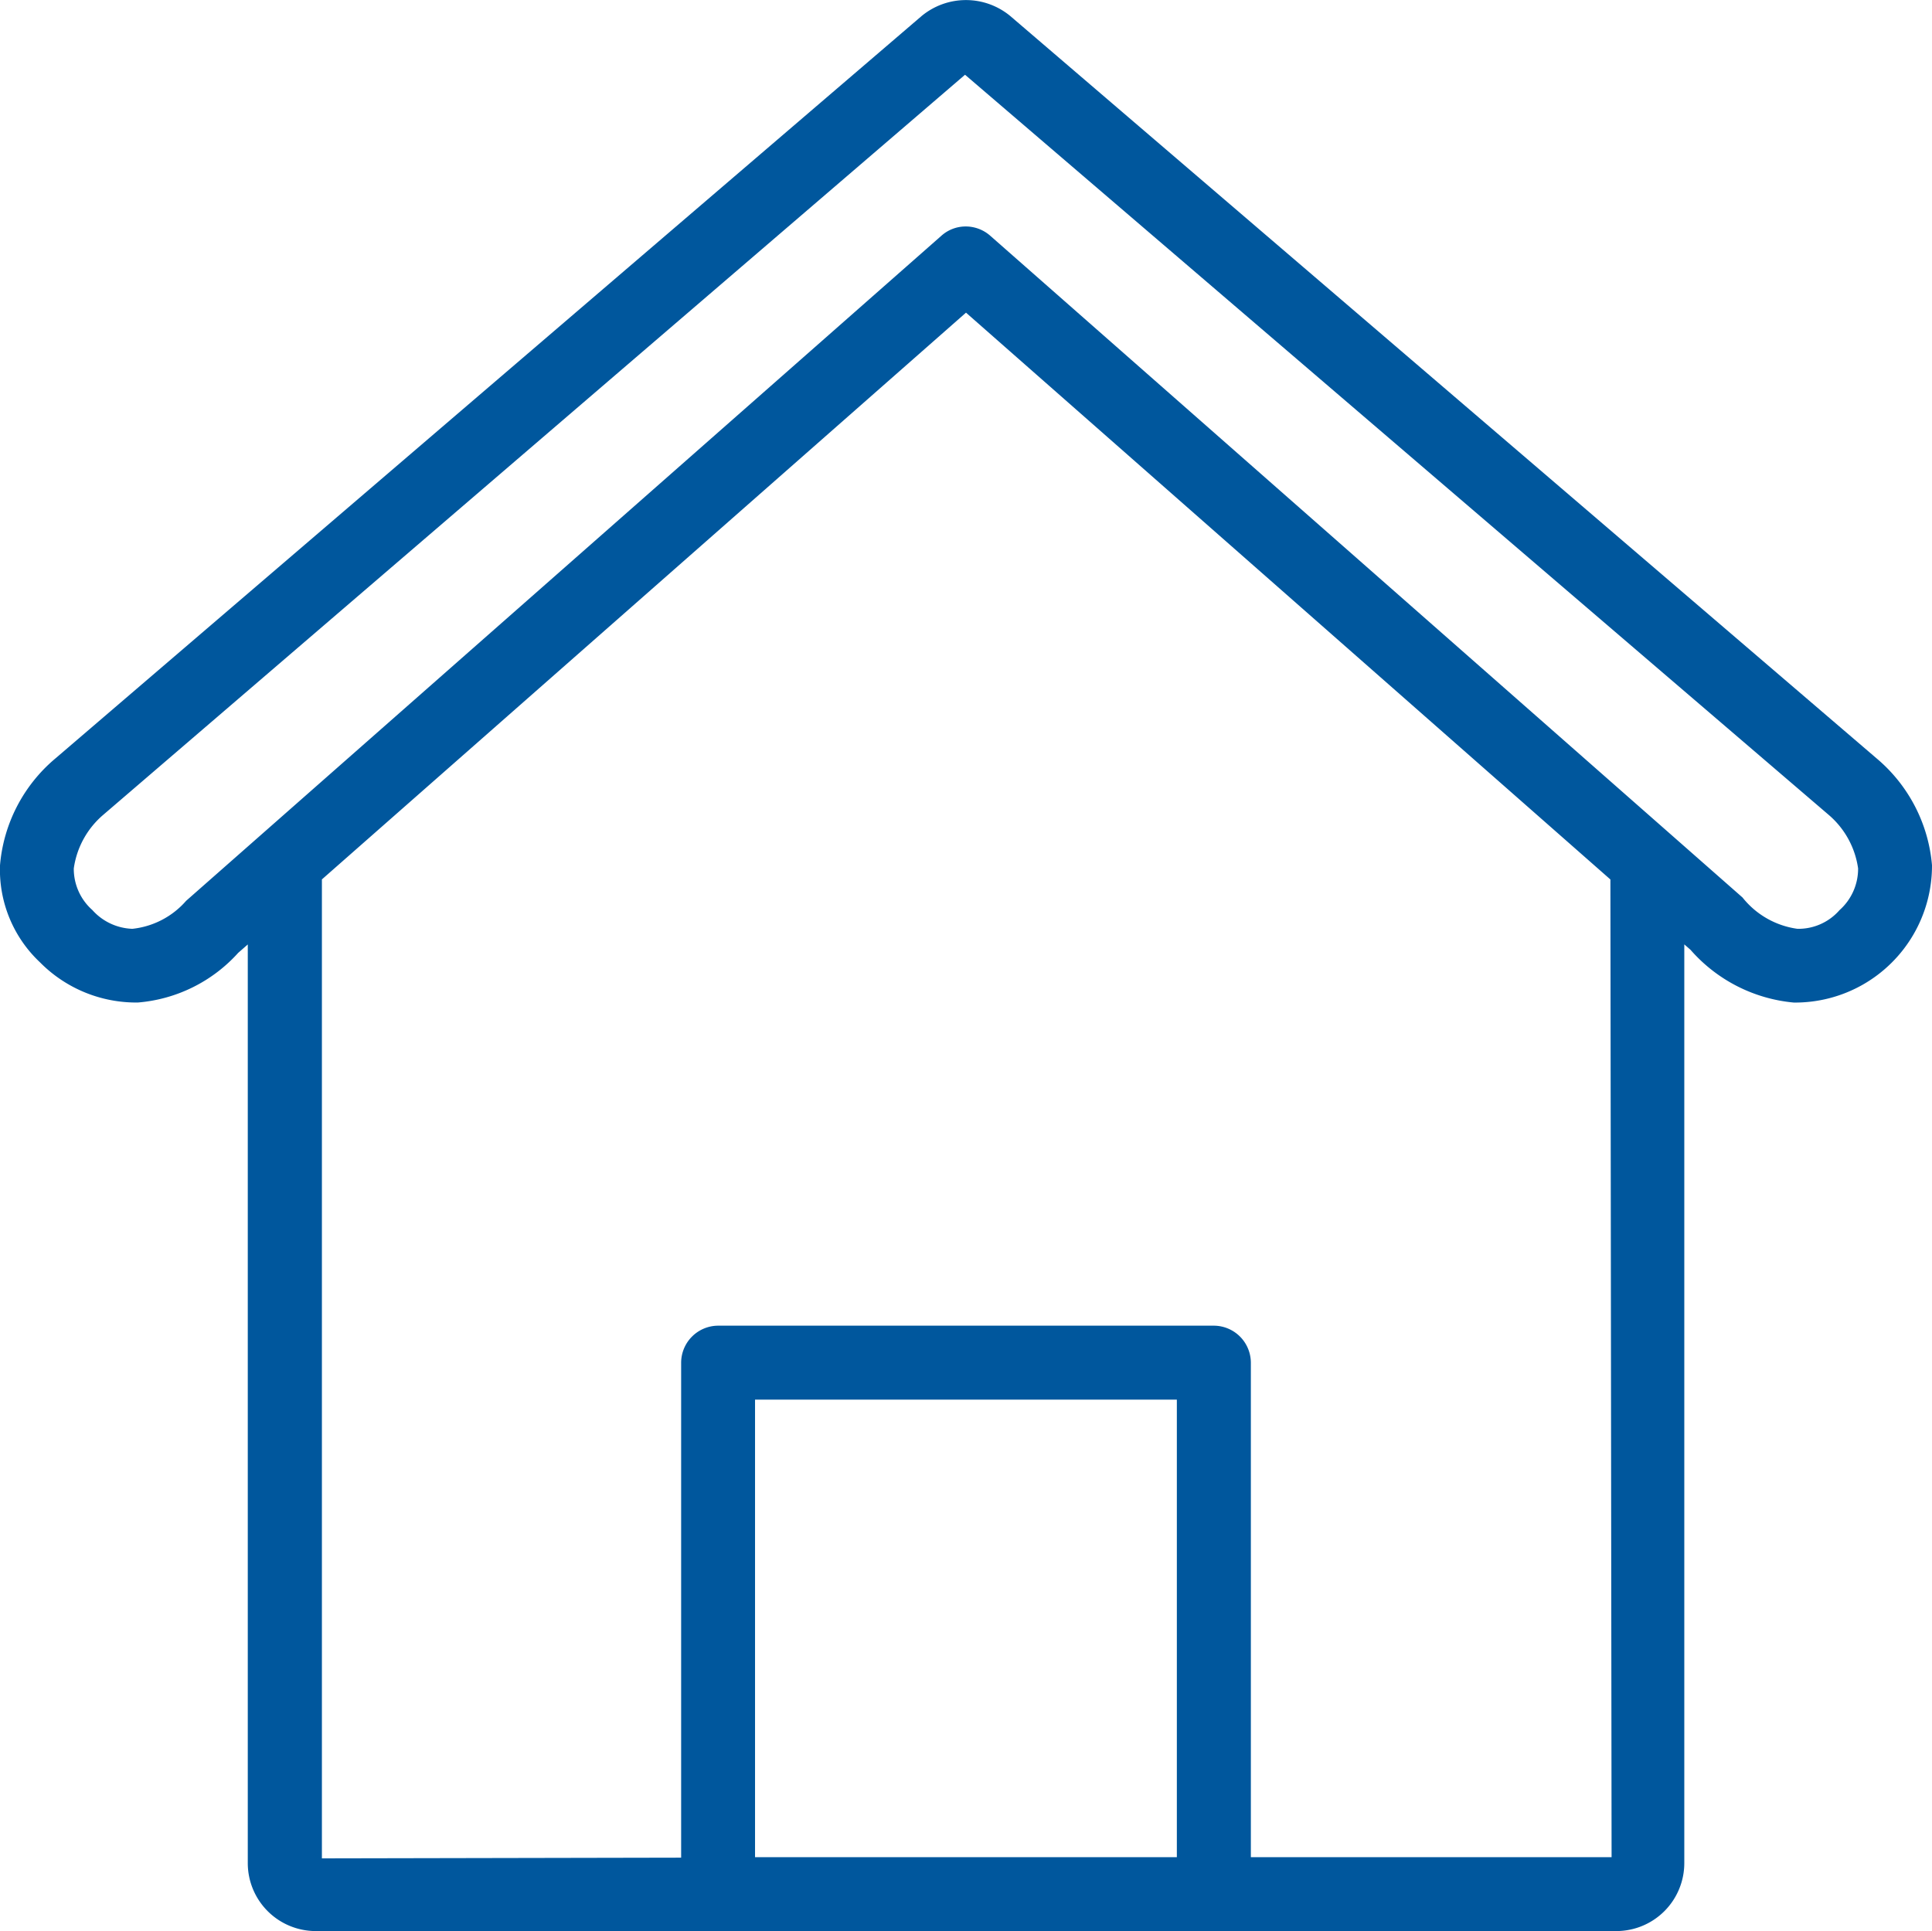 <svg xmlns="http://www.w3.org/2000/svg" width="52" height="51.98" viewBox="0 0 52 51.98">
  <g id="Groupe_32166" data-name="Groupe 32166" transform="translate(-19.5 -46.541)">
    <path id="Tracé_22383" data-name="Tracé 22383" d="M71.5,69.833a4.222,4.222,0,0,0-1.473-2.862l-23.337-20a1.872,1.872,0,0,0-2.383,0L20.984,66.963A4.213,4.213,0,0,0,19.5,69.835a3.418,3.418,0,0,0,1.076,2.61,3.641,3.641,0,0,0,2.634,1.082,4.078,4.078,0,0,0,2.7-1.336l.259-.227V96.692A1.83,1.83,0,0,0,28,98.522H63.006a1.83,1.83,0,0,0,1.827-1.829V71.962l.168.147a4.2,4.2,0,0,0,2.779,1.419A3.685,3.685,0,0,0,71.5,69.833ZM51.175,84.217V96.533H39.822V84.217Zm1-1.991H38.827a1,1,0,0,0-.994.994V96.546l-9.669.019V70.213L45.5,54.957,62.844,70.215l.032,26.318H53.167V83.22A1,1,0,0,0,52.172,82.226ZM67.879,71.543A2.284,2.284,0,0,1,66.4,70.7L46.154,52.888a1,1,0,0,0-.659-.251.982.982,0,0,0-.659.251L24.51,70.789a2.23,2.23,0,0,1-1.447.754,1.511,1.511,0,0,1-1.077-.505,1.481,1.481,0,0,1-.5-1.12,2.32,2.32,0,0,1,.788-1.439l23.2-19.926L68.737,68.491a2.321,2.321,0,0,1,.774,1.426,1.489,1.489,0,0,1-.5,1.123A1.467,1.467,0,0,1,67.879,71.543Z" fill="#00579d"/>
  </g>
</svg>

